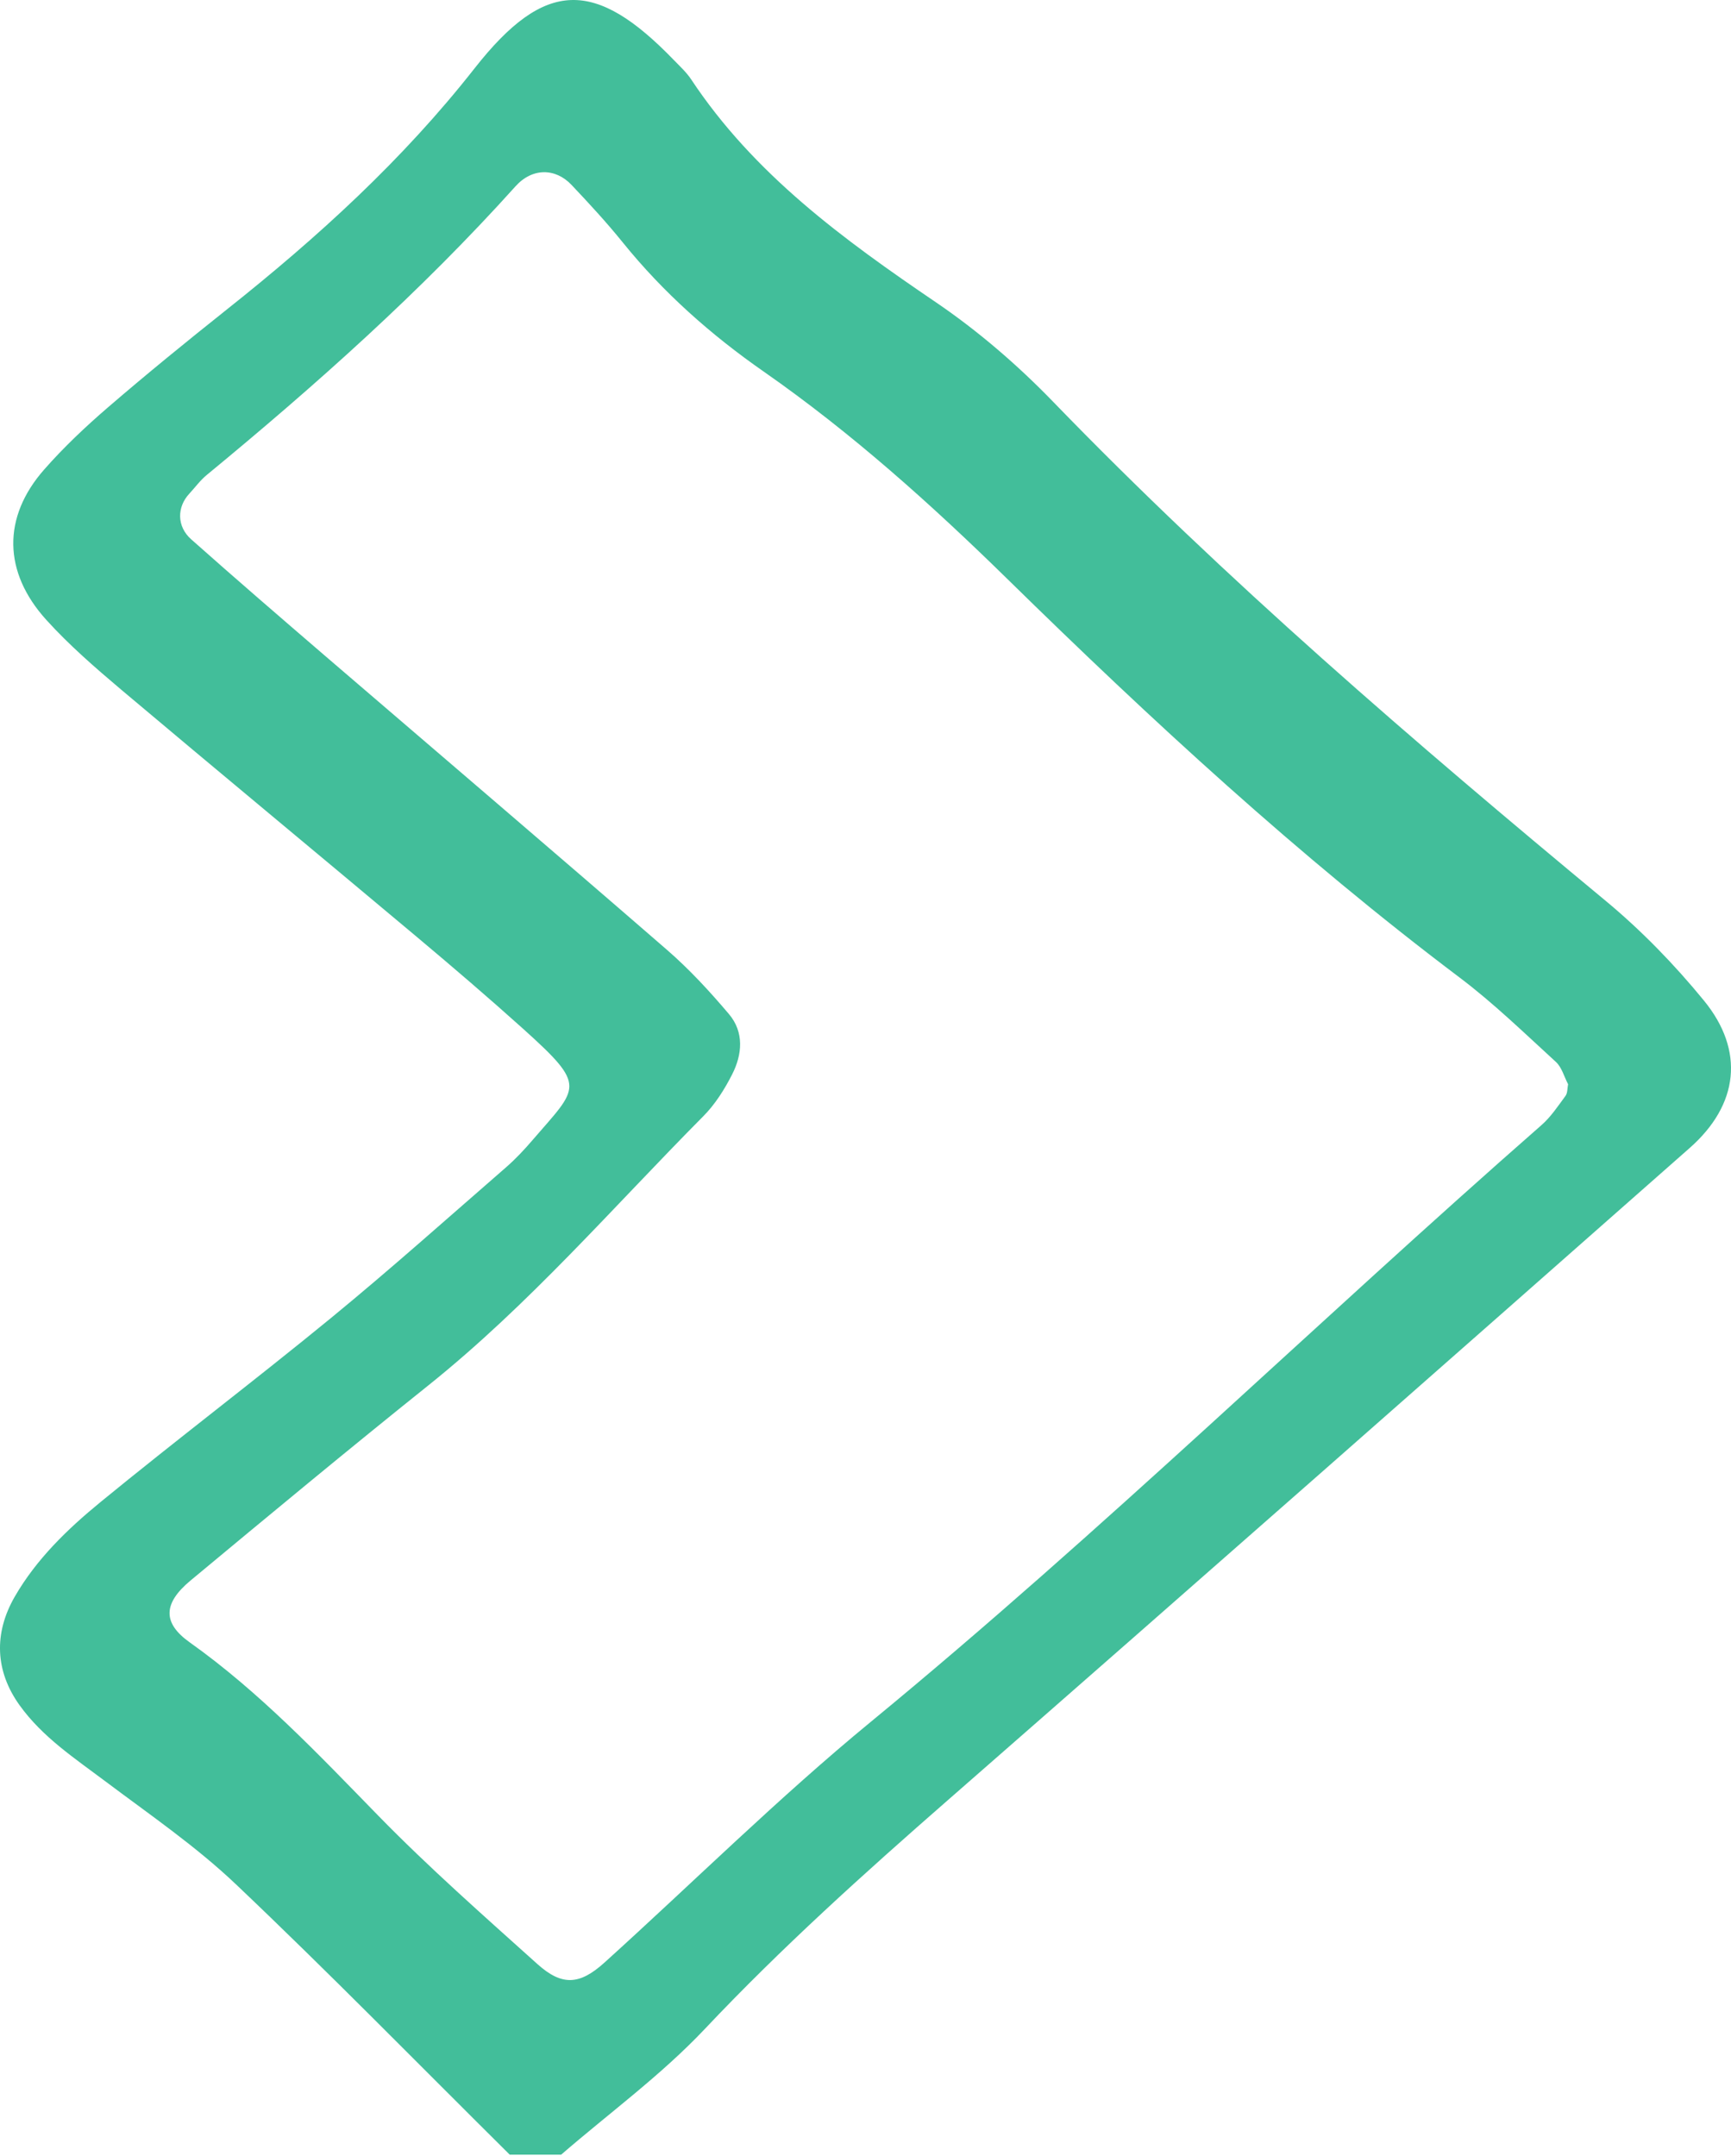 <?xml version="1.0" encoding="UTF-8"?>
<svg width="53px" height="66px" viewBox="0 0 53 66" version="1.1" xmlns="http://www.w3.org/2000/svg" xmlns:xlink="http://www.w3.org/1999/xlink">
    <!-- Generator: Sketch 49.1 (51147) - http://www.bohemiancoding.com/sketch -->
    <title>Fill 5</title>
    <desc>Created with Sketch.</desc>
    <defs></defs>
    <g id="Page-1" stroke="none" stroke-width="1" fill="none" fill-rule="evenodd">
        <g id="Design" transform="translate(-453, -455)" fill="#42BE9A">
            <path d="M501.012,488.188 C500.89,487.958 500.82,487.671 500.639,487.506 C499.675,486.625 498.733,485.709 497.692,484.924 C492.767,481.212 488.252,477.043 483.855,472.734 C481.516,470.442 479.083,468.257 476.39,466.379 C474.771,465.252 473.306,463.956 472.063,462.415 C471.57,461.805 471.037,461.228 470.498,460.659 C470.008,460.14 469.298,460.131 468.785,460.702 C465.888,463.922 462.667,466.791 459.329,469.54 C459.129,469.705 458.973,469.921 458.796,470.112 C458.415,470.521 458.409,471.115 458.854,471.509 C460.223,472.725 461.611,473.921 462.999,475.115 C466.472,478.099 469.958,481.07 473.418,484.072 C474.106,484.668 474.73,485.346 475.319,486.041 C475.788,486.596 475.728,487.276 475.417,487.887 C475.183,488.348 474.893,488.808 474.53,489.172 C471.767,491.957 469.198,494.938 466.119,497.404 C463.667,499.367 461.25,501.373 458.834,503.38 C457.994,504.078 457.971,504.677 458.806,505.271 C460.956,506.799 462.747,508.699 464.577,510.573 C466.128,512.163 467.802,513.635 469.456,515.122 C470.209,515.797 470.746,515.763 471.51,515.073 C474.228,512.616 476.837,510.028 479.664,507.704 C486.747,501.88 493.306,495.476 500.197,489.44 C500.484,489.189 500.703,488.857 500.932,488.546 C500.999,488.456 500.987,488.309 501.012,488.188 L501.012,488.188 Z M468.607,520.955 C465.82,518.192 463.075,515.385 460.229,512.684 C459.004,511.519 457.588,510.55 456.23,509.53 C455.288,508.822 454.302,508.176 453.599,507.197 C452.851,506.156 452.806,504.997 453.449,503.879 C454.116,502.722 455.064,501.809 456.073,500.982 C458.401,499.074 460.804,497.255 463.132,495.346 C464.953,493.853 466.709,492.283 468.486,490.739 C468.782,490.482 469.053,490.193 469.308,489.895 C470.717,488.259 470.989,488.267 469.024,486.498 C467.954,485.536 466.859,484.599 465.755,483.673 C462.744,481.148 459.718,478.644 456.713,476.113 C455.914,475.438 455.117,474.747 454.417,473.974 C453.09,472.508 453.074,470.83 454.347,469.379 C454.95,468.692 455.621,468.059 456.313,467.463 C457.504,466.438 458.723,465.445 459.953,464.467 C462.728,462.263 465.325,459.901 467.532,457.09 C469.694,454.337 471.233,454.355 473.636,456.842 C473.818,457.03 474.016,457.211 474.16,457.427 C476.086,460.334 478.824,462.33 481.657,464.254 C482.947,465.131 484.157,466.174 485.244,467.297 C490.537,472.765 496.296,477.71 502.145,482.56 C503.247,483.472 504.264,484.519 505.17,485.626 C506.426,487.159 506.238,488.816 504.735,490.14 C497.173,496.808 489.607,503.472 482.017,510.107 C479.452,512.349 476.927,514.621 474.584,517.103 C473.252,518.515 471.656,519.679 470.181,520.955 L468.607,520.955 Z" id="Fill-5"></path>
        </g>
    </g>
</svg>
